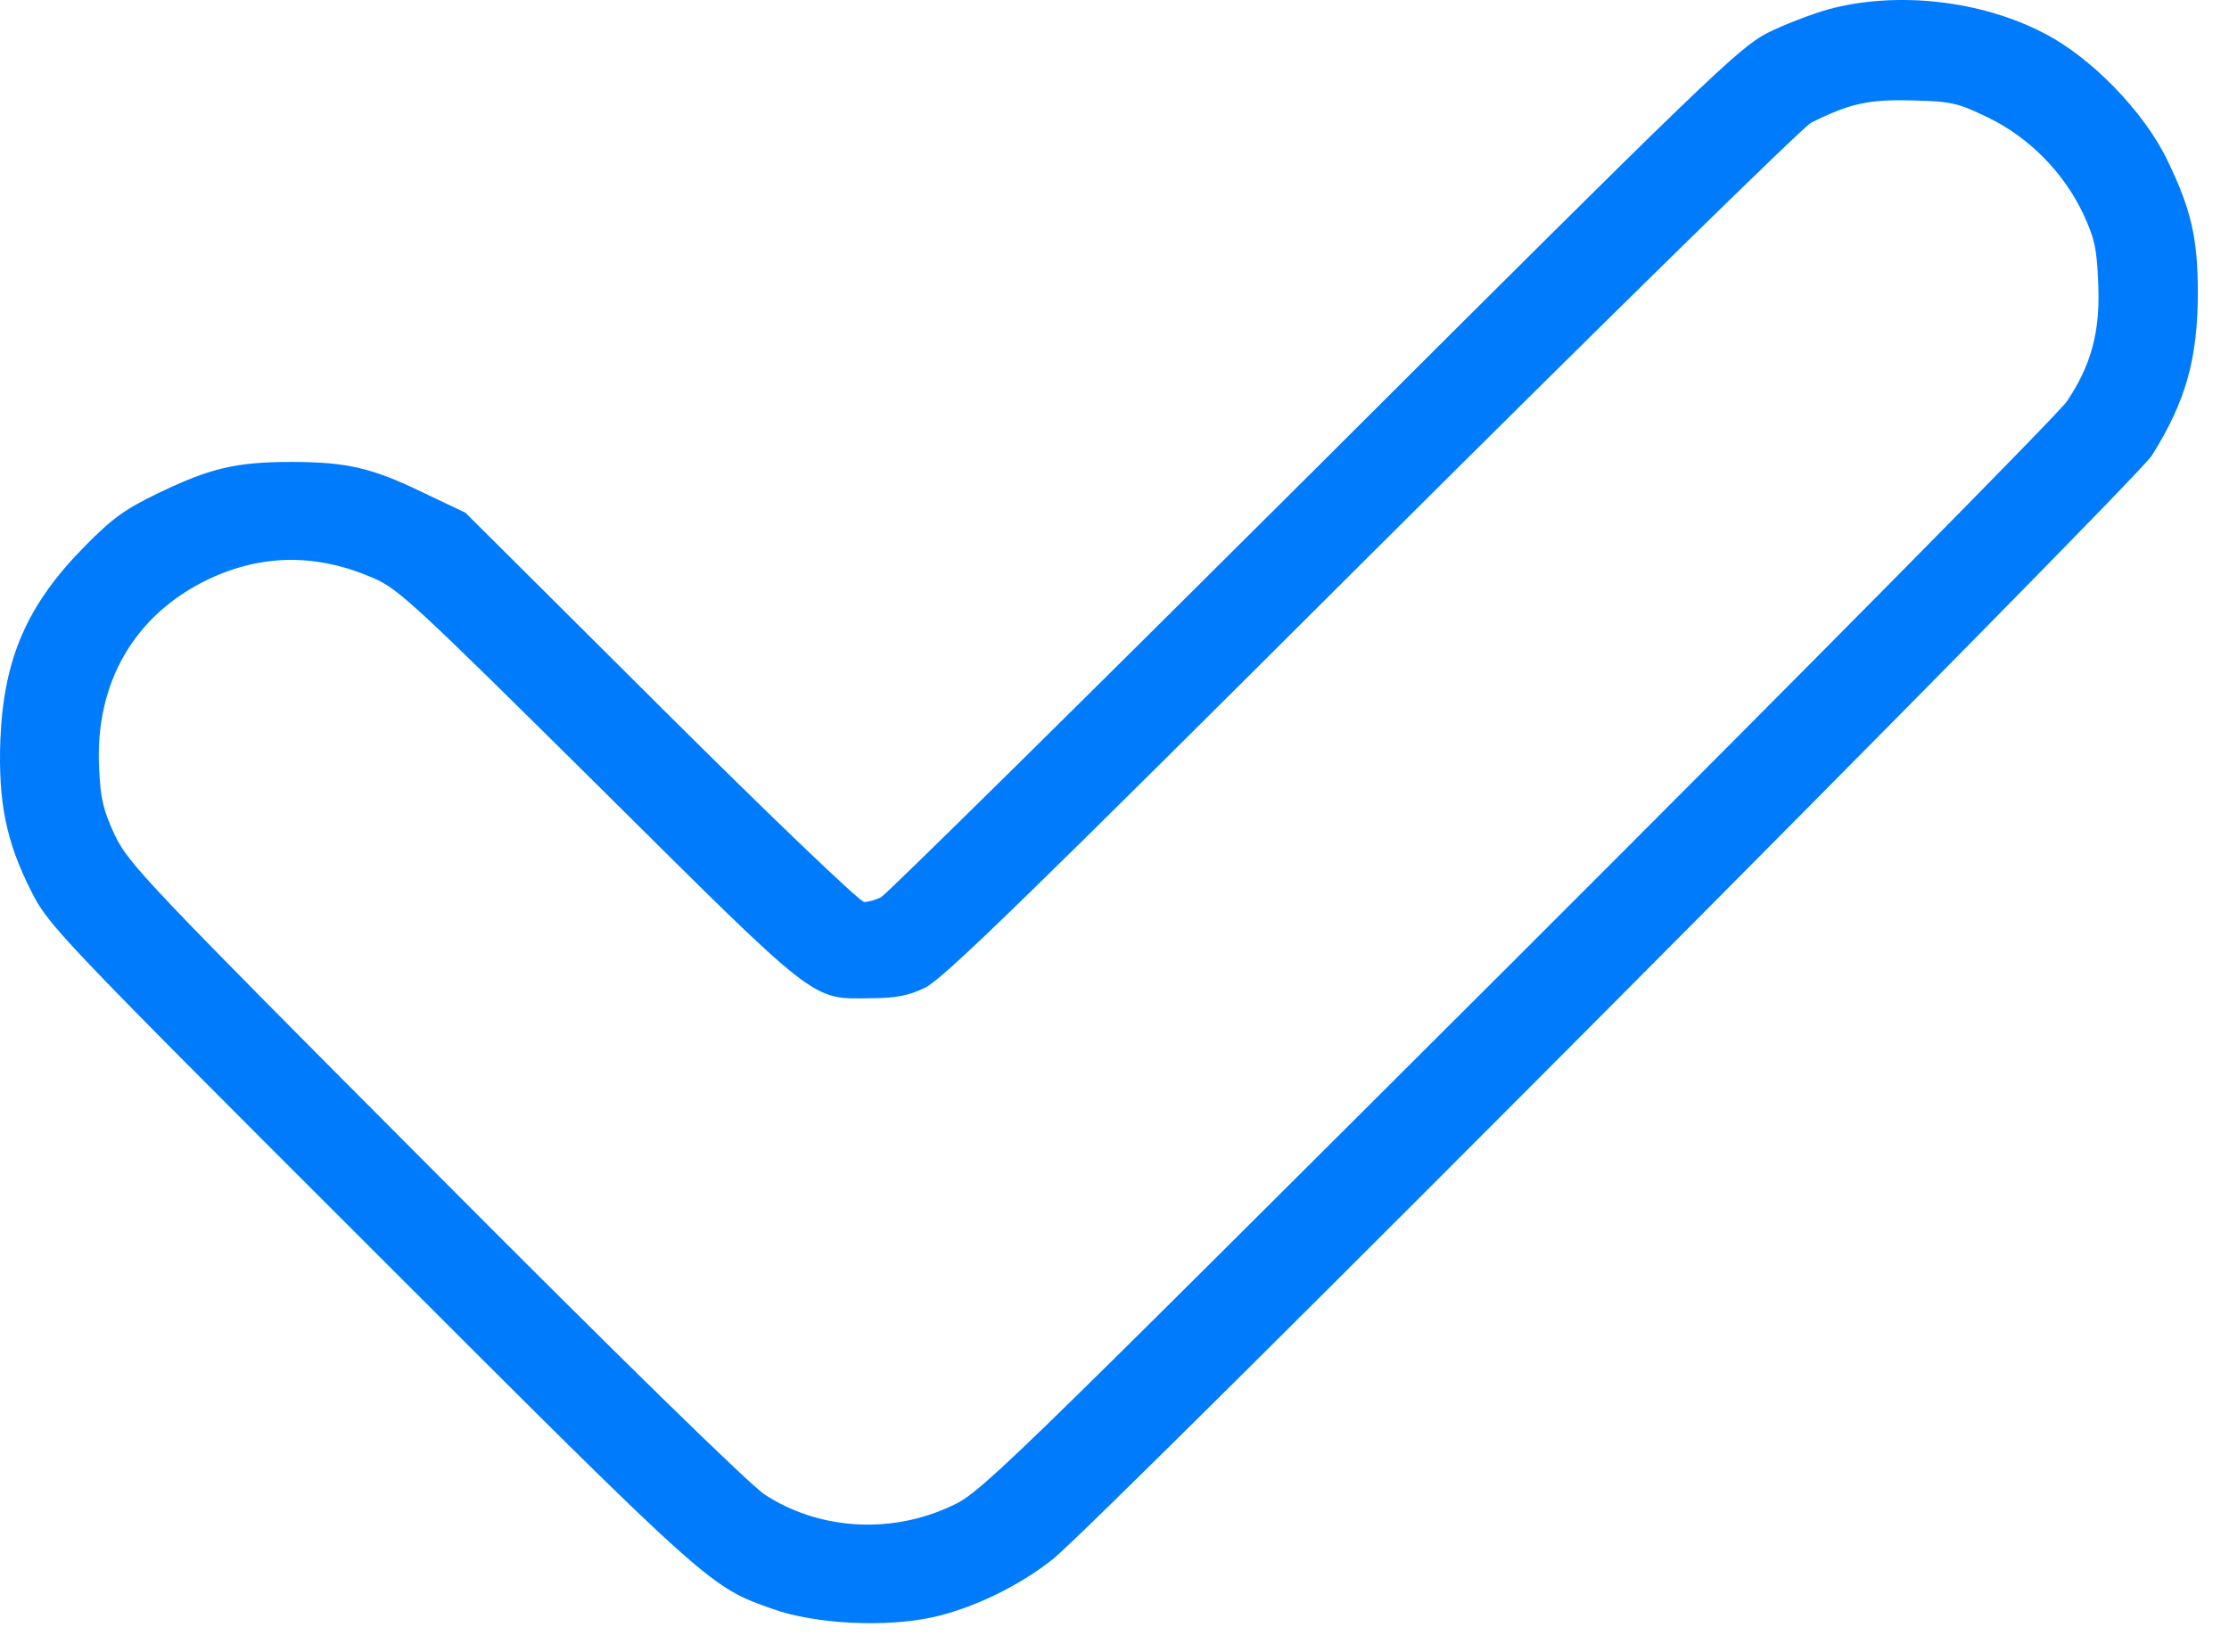 <?xml version="1.0" encoding="UTF-8"?> <svg xmlns="http://www.w3.org/2000/svg" width="58" height="43" viewBox="0 0 58 43" fill="none"> <path d="M47.603 0.235C47.156 0.358 46.43 0.637 45.983 0.86C45.234 1.251 44.419 2.033 34.174 12.256C28.118 18.289 23.057 23.283 22.923 23.35C22.789 23.417 22.588 23.473 22.488 23.473C22.376 23.473 20.041 21.239 17.203 18.412L12.108 13.34L11.047 12.837C9.695 12.178 9.036 12.021 7.584 12.021C6.142 12.021 5.483 12.178 4.131 12.826C3.271 13.239 2.925 13.485 2.232 14.189C0.702 15.731 0.098 17.127 0.009 19.25C-0.047 20.859 0.154 21.887 0.802 23.171C1.249 24.065 1.428 24.266 9.639 32.467C18.521 41.349 18.465 41.293 20.119 41.874C21.214 42.265 23.046 42.354 24.264 42.086C25.325 41.852 26.543 41.259 27.403 40.567C28.632 39.584 55.569 12.524 55.993 11.854C56.876 10.446 57.189 9.329 57.189 7.608C57.189 6.189 57.01 5.43 56.384 4.145C55.781 2.905 54.418 1.497 53.2 0.871C51.558 0.011 49.379 -0.235 47.603 0.235ZM51.714 3.05C52.787 3.564 53.703 4.491 54.206 5.564C54.507 6.212 54.563 6.48 54.597 7.385C54.653 8.625 54.418 9.496 53.781 10.446C53.569 10.759 47.123 17.284 39.458 24.937C25.571 38.79 25.515 38.857 24.677 39.226C23.113 39.93 21.281 39.796 19.896 38.891C19.505 38.634 16.164 35.371 11.315 30.5C3.807 22.97 3.349 22.479 2.992 21.741C2.69 21.093 2.612 20.792 2.579 19.976C2.467 17.764 3.506 15.988 5.427 15.072C6.824 14.412 8.254 14.401 9.729 15.049C10.377 15.328 10.868 15.798 15.572 20.456C21.337 26.177 21.091 25.998 22.666 25.976C23.292 25.976 23.649 25.909 24.063 25.707C24.521 25.495 26.666 23.406 35.682 14.412C41.771 8.346 46.921 3.296 47.123 3.195C48.128 2.693 48.62 2.581 49.759 2.614C50.787 2.637 50.943 2.681 51.714 3.05Z" fill="#007BFC"></path> </svg> 